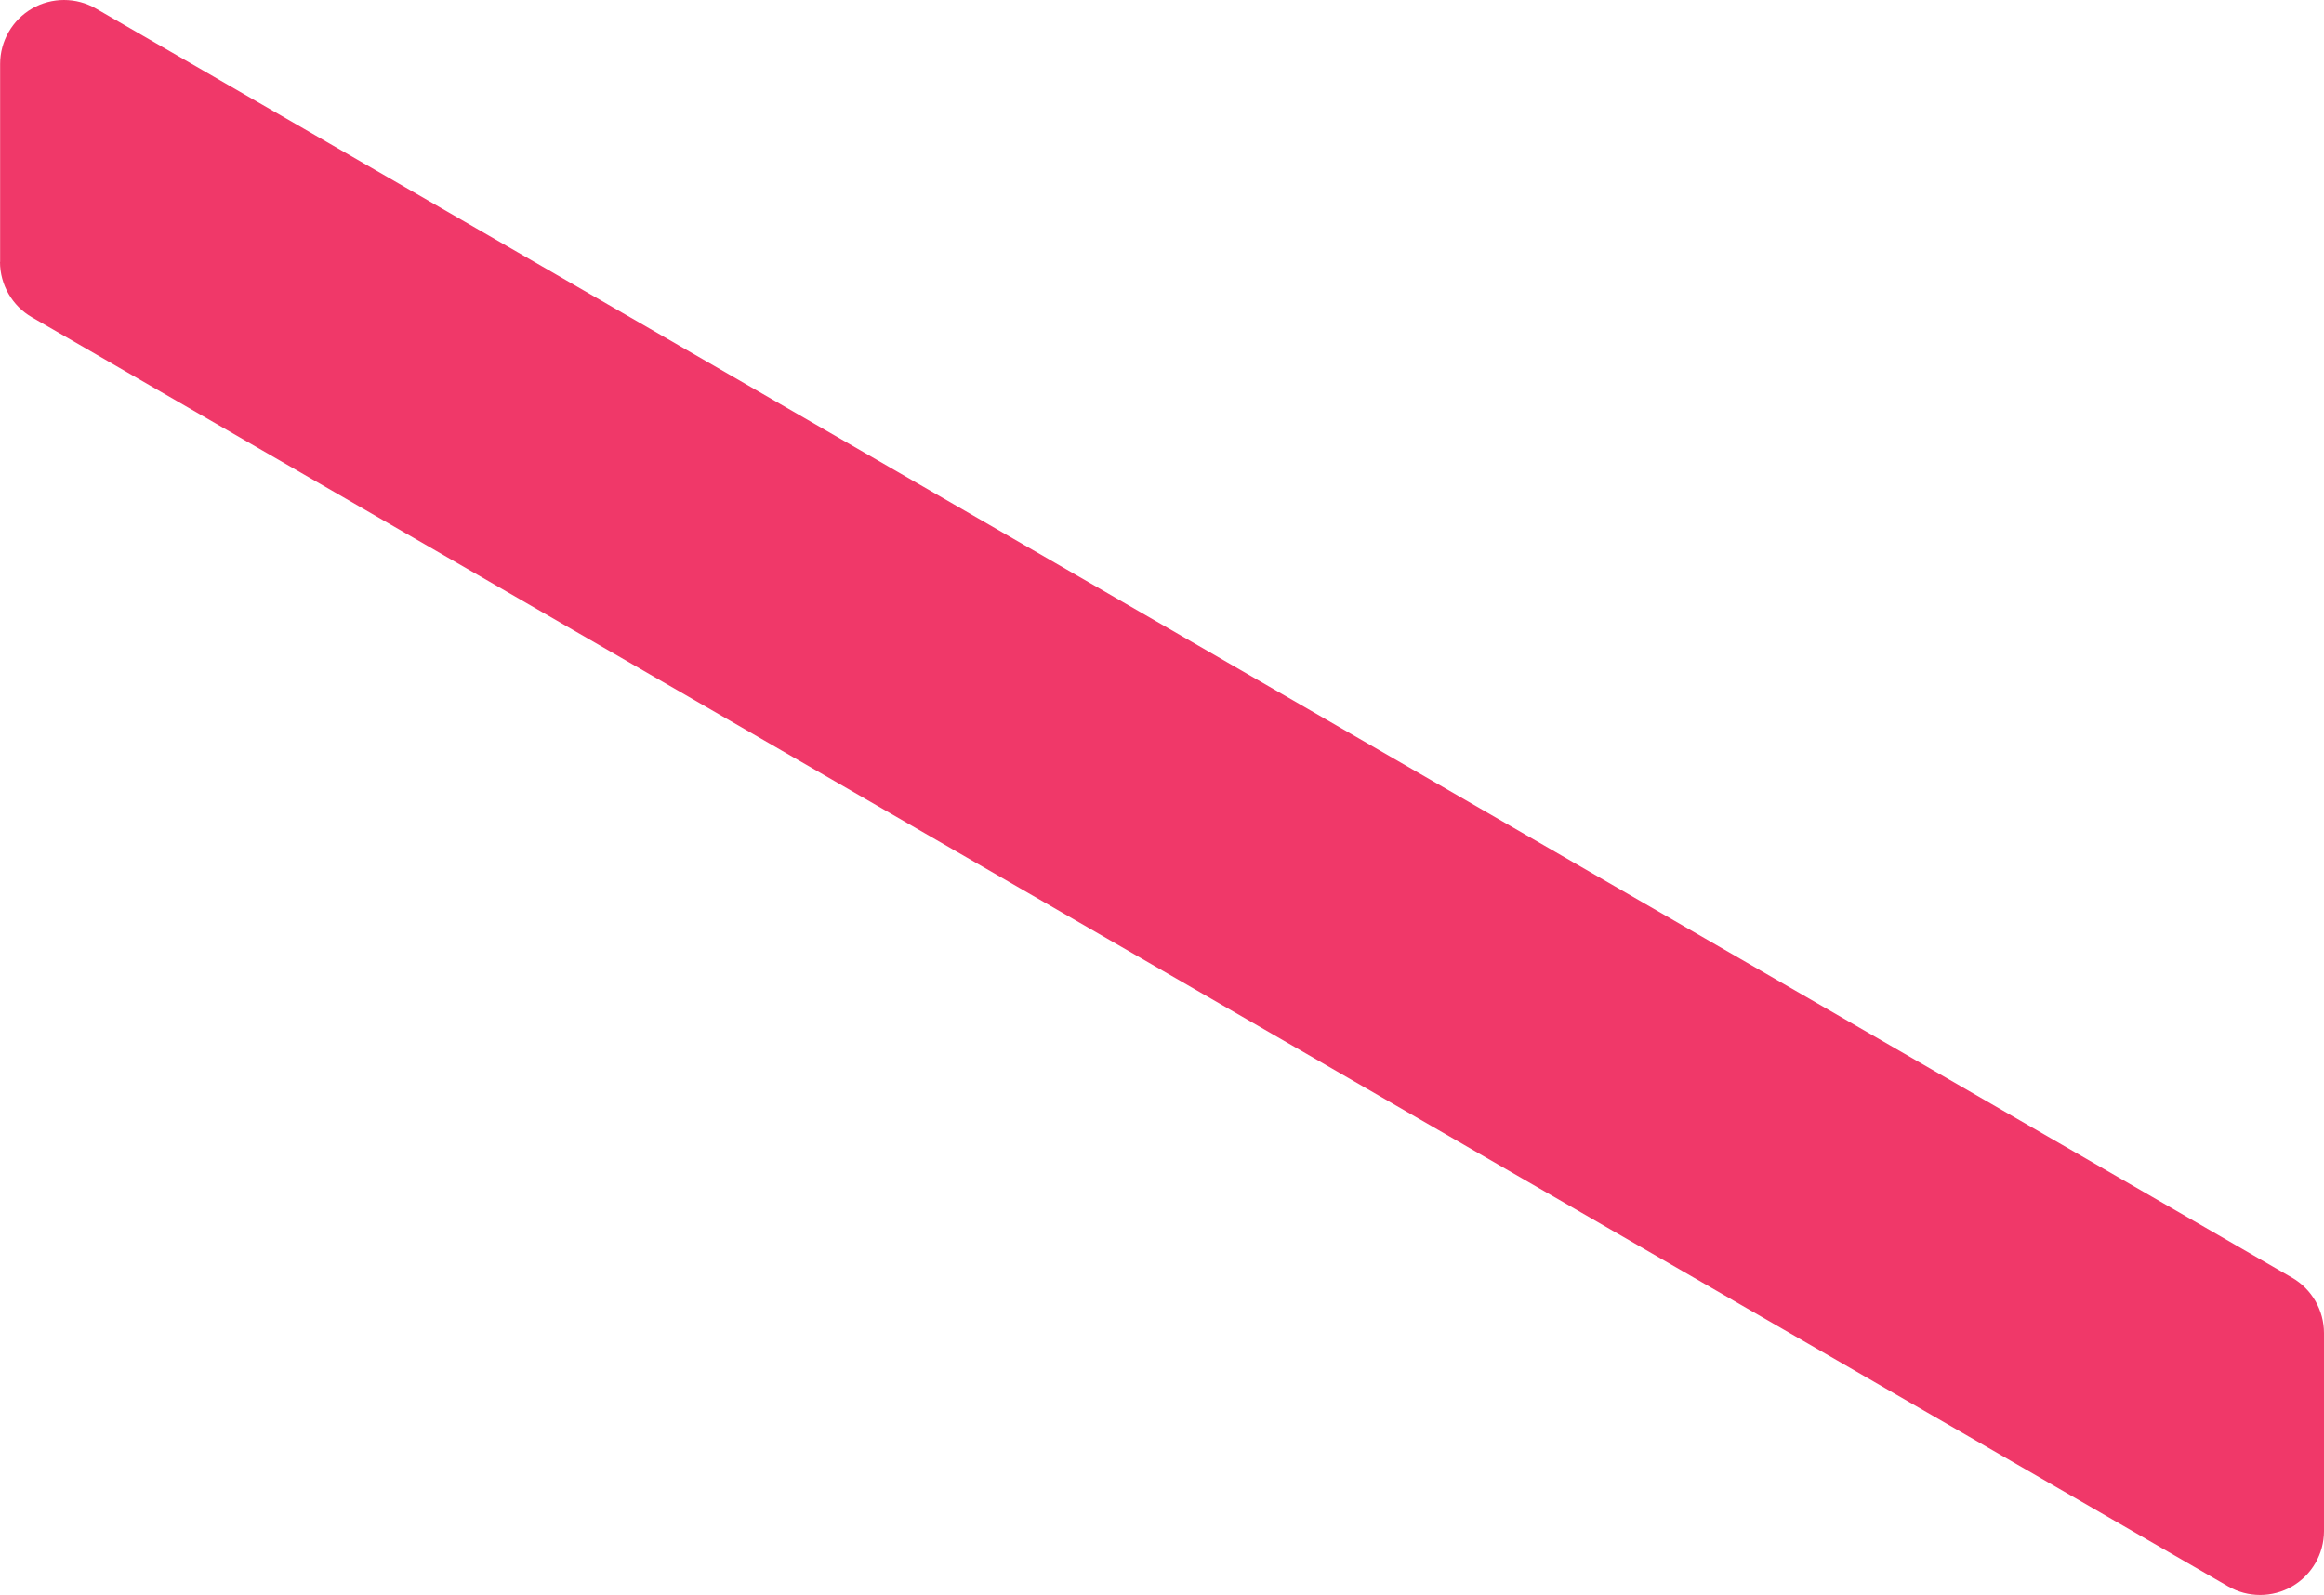 <svg width="1843" height="1265" viewBox="0 0 1843 1265" fill="none" xmlns="http://www.w3.org/2000/svg">
<path d="M0 207.742C0 225.825 9.684 242.602 25.327 251.644L1767.02 1258.22C1782.66 1267.26 1802.03 1267.26 1817.67 1258.22C1833.32 1249.18 1843 1232.4 1843 1214.32V1057.26C1843 1039.18 1833.32 1022.4 1817.67 1013.36L76.074 6.781C60.431 -2.26 41.063 -2.26 25.42 6.781C9.777 15.822 0.093 32.6 0.093 50.683V207.742H0Z" fill="#F03869"/>
</svg>
